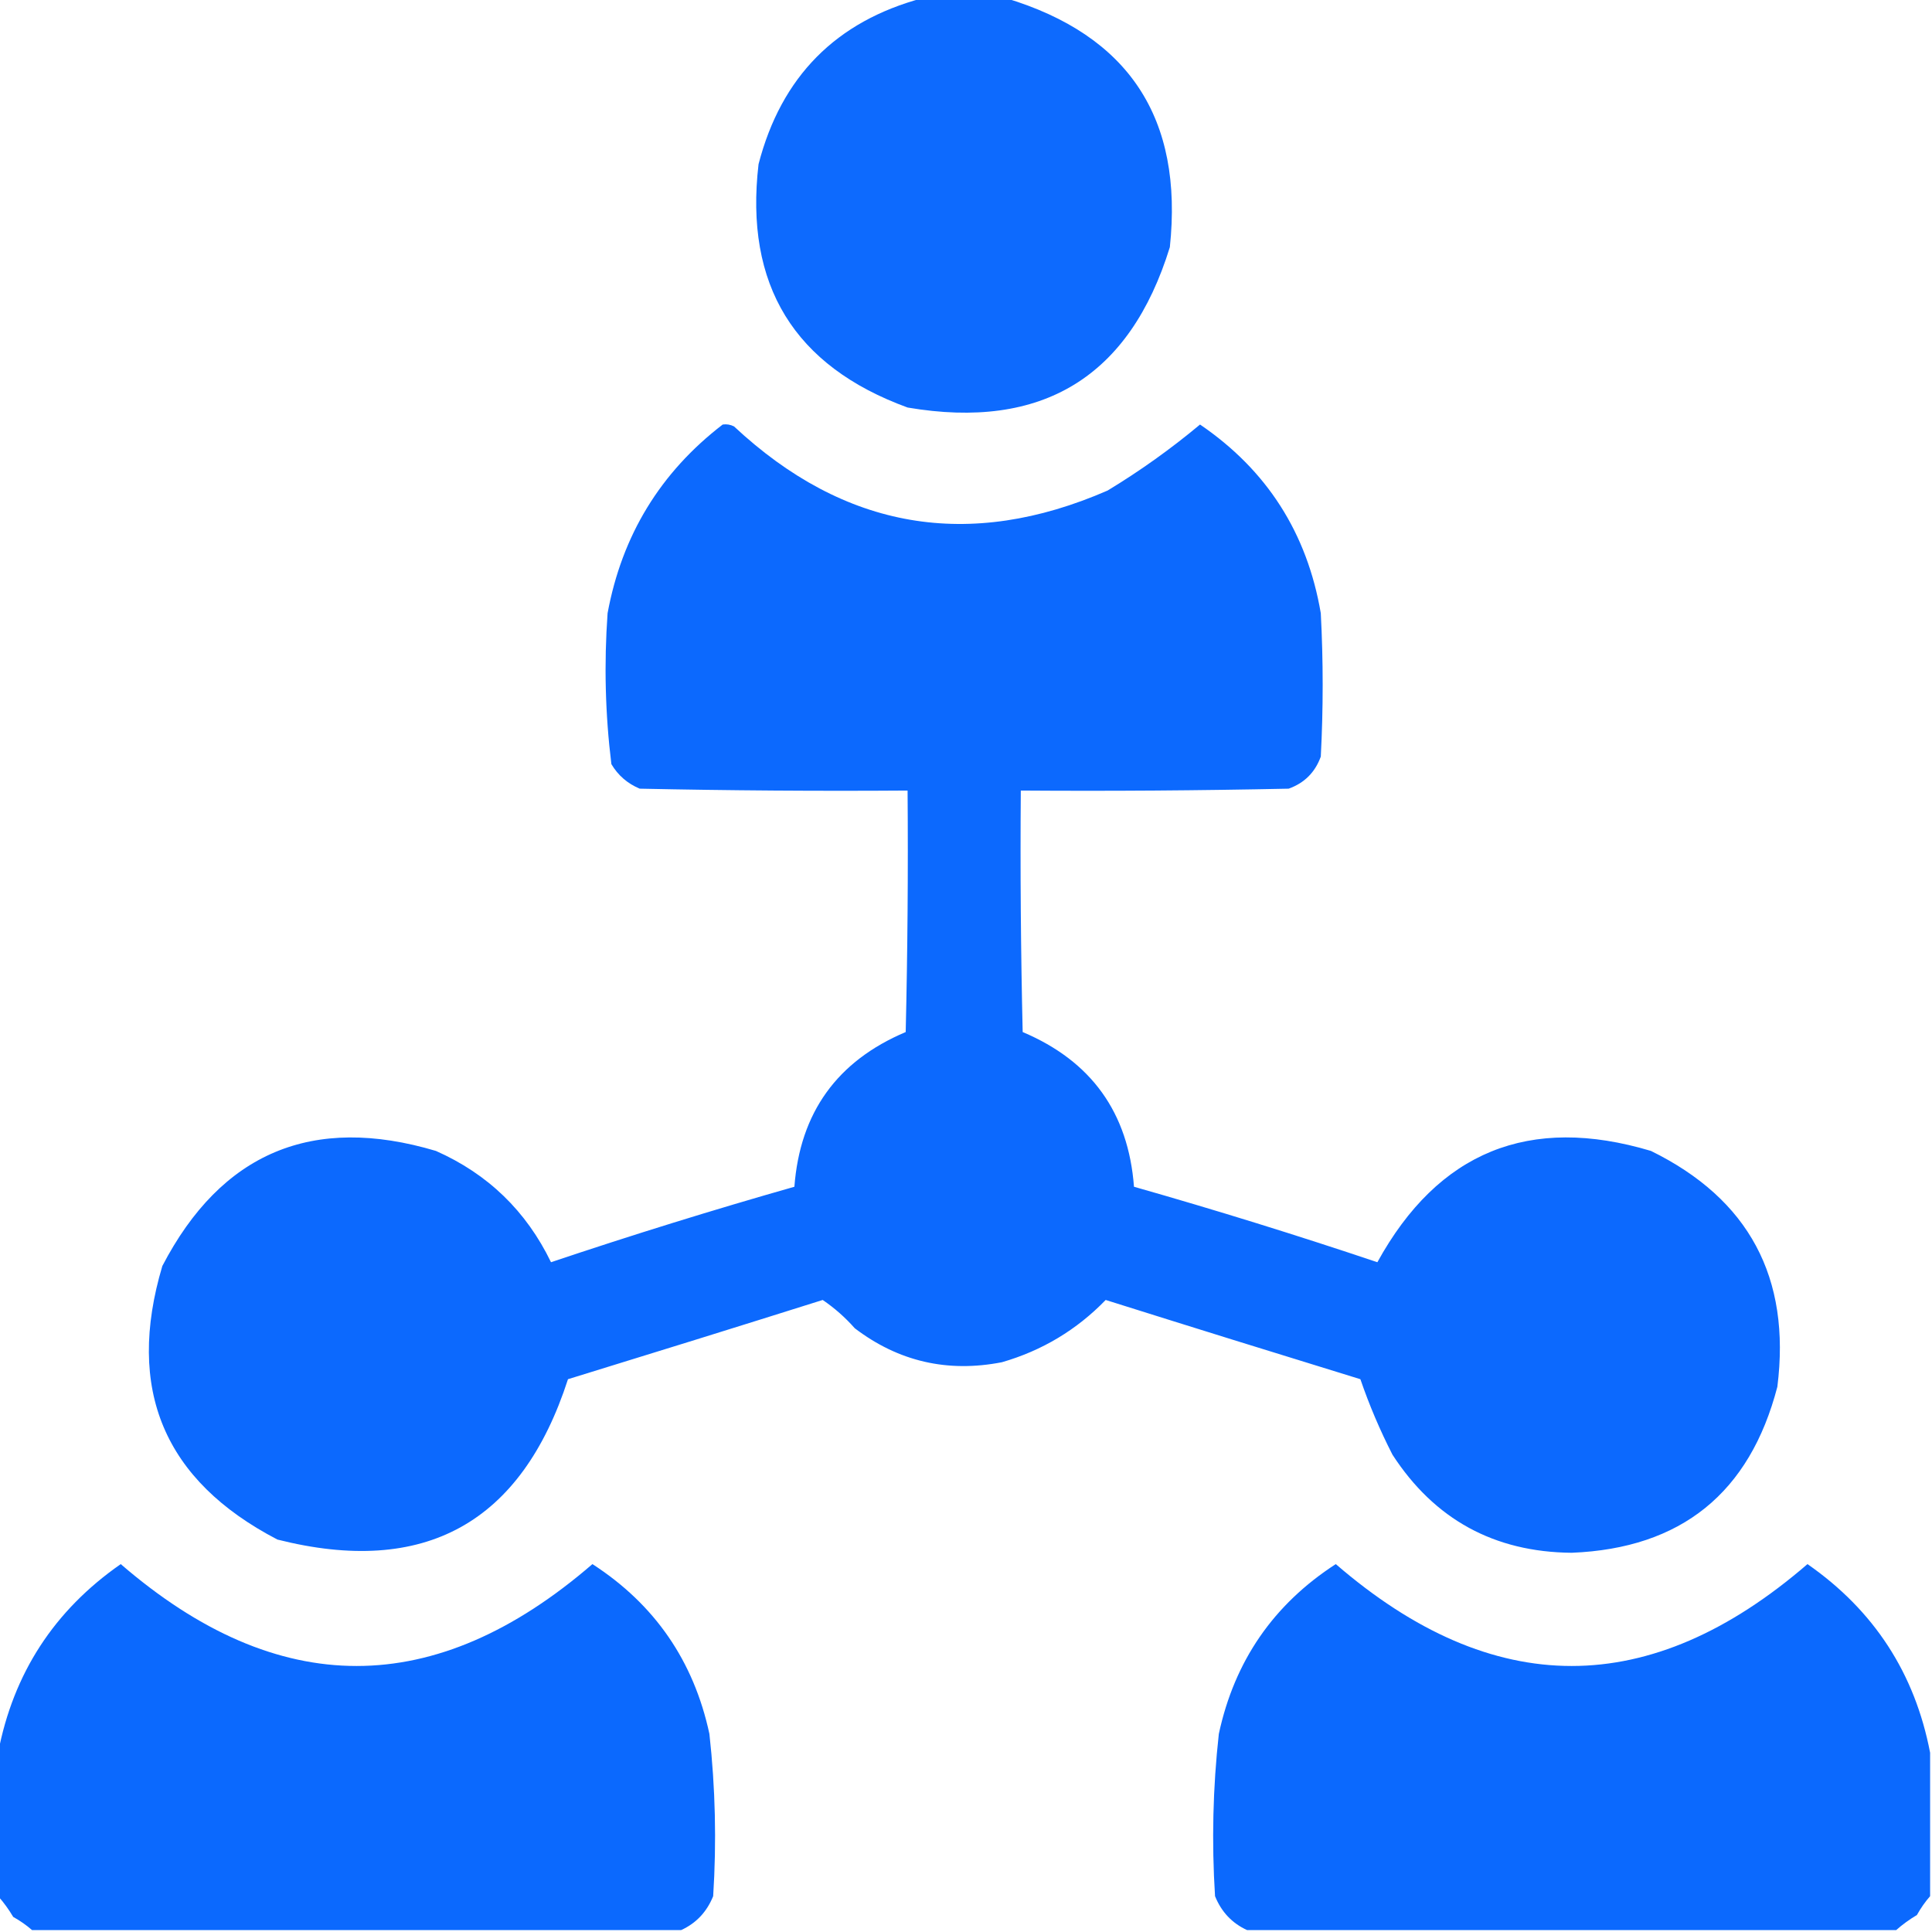 <svg width="80" height="80" viewBox="0 0 80 80" fill="none" xmlns="http://www.w3.org/2000/svg">
<g id="people (1)" clip-path="url(#clip0_89_1070)">
<g id="Group">
<path id="Vector" opacity="0.98" fill-rule="evenodd" clip-rule="evenodd" d="M38.207 -0.078C39.352 -0.078 40.498 -0.078 41.644 -0.078C46.741 1.457 49.006 4.895 48.441 10.234C46.78 15.611 43.16 17.824 37.582 16.875C32.882 15.16 30.824 11.801 31.41 6.797C32.35 3.175 34.615 0.883 38.207 -0.078Z" fill="#0967FE"/>
</g>
<g id="Group_2">
<path id="Vector_2" opacity="0.982" fill-rule="evenodd" clip-rule="evenodd" d="M29.925 17.579C30.089 17.555 30.246 17.581 30.394 17.657C34.968 21.926 40.124 22.811 45.862 20.313C47.21 19.497 48.486 18.585 49.691 17.579C52.458 19.464 54.124 22.068 54.691 25.391C54.795 27.37 54.795 29.349 54.691 31.329C54.456 31.98 54.014 32.422 53.362 32.657C49.665 32.735 45.967 32.761 42.269 32.735C42.243 36.069 42.269 39.402 42.347 42.735C45.186 43.934 46.723 46.069 46.956 49.141C50.341 50.104 53.7 51.146 57.034 52.266C59.553 47.688 63.329 46.151 68.362 47.657C72.419 49.649 74.164 52.904 73.597 57.422C72.452 61.823 69.613 64.115 65.081 64.297C61.872 64.269 59.398 62.914 57.659 60.235C57.139 59.218 56.696 58.176 56.331 57.11C52.813 56.028 49.297 54.935 45.784 53.829C44.584 55.067 43.151 55.926 41.487 56.407C39.234 56.846 37.203 56.377 35.394 55C34.996 54.55 34.553 54.159 34.066 53.829C30.553 54.935 27.037 56.028 23.519 57.11C21.59 63.075 17.579 65.288 11.488 63.75C6.79 61.306 5.201 57.53 6.722 52.422C9.166 47.725 12.943 46.136 18.05 47.657C20.203 48.611 21.791 50.148 22.816 52.266C26.15 51.146 29.509 50.104 32.894 49.141C33.127 46.069 34.664 43.934 37.503 42.735C37.581 39.402 37.607 36.069 37.581 32.735C33.883 32.761 30.185 32.735 26.488 32.657C25.982 32.444 25.591 32.106 25.316 31.641C25.061 29.573 25.009 27.489 25.159 25.391C25.754 22.168 27.343 19.564 29.925 17.579Z" fill="#0967FE"/>
</g>
<g id="Group_3">
<path id="Vector_3" opacity="0.987" fill-rule="evenodd" clip-rule="evenodd" d="M28.203 79.922C19.245 79.922 10.287 79.922 1.328 79.922C1.096 79.718 0.835 79.536 0.547 79.375C0.36 79.06 0.152 78.774 -0.078 78.516C-0.078 76.536 -0.078 74.557 -0.078 72.578C0.552 69.289 2.244 66.684 5 64.766C11.51 70.391 18.021 70.391 24.531 64.766C27.111 66.434 28.726 68.777 29.375 71.797C29.622 74.029 29.674 76.269 29.531 78.516C29.267 79.169 28.825 79.638 28.203 79.922Z" fill="#0967FE"/>
</g>
<g id="Group_4">
<path id="Vector_4" opacity="0.987" fill-rule="evenodd" clip-rule="evenodd" d="M79.922 72.578C79.922 74.557 79.922 76.536 79.922 78.516C79.718 78.748 79.536 79.008 79.375 79.297C79.06 79.484 78.774 79.692 78.516 79.922C69.557 79.922 60.599 79.922 51.641 79.922C51.019 79.638 50.576 79.169 50.312 78.516C50.17 76.269 50.222 74.029 50.469 71.797C51.118 68.777 52.733 66.434 55.312 64.766C61.823 70.391 68.333 70.391 74.844 64.766C77.6 66.684 79.292 69.289 79.922 72.578Z" fill="#0967FE"/>
</g>
</g>
<defs>
<clipPath id="clip0_89_1070">
<rect width="80" height="80" fill="white"/>
</clipPath>
</defs>
</svg>
